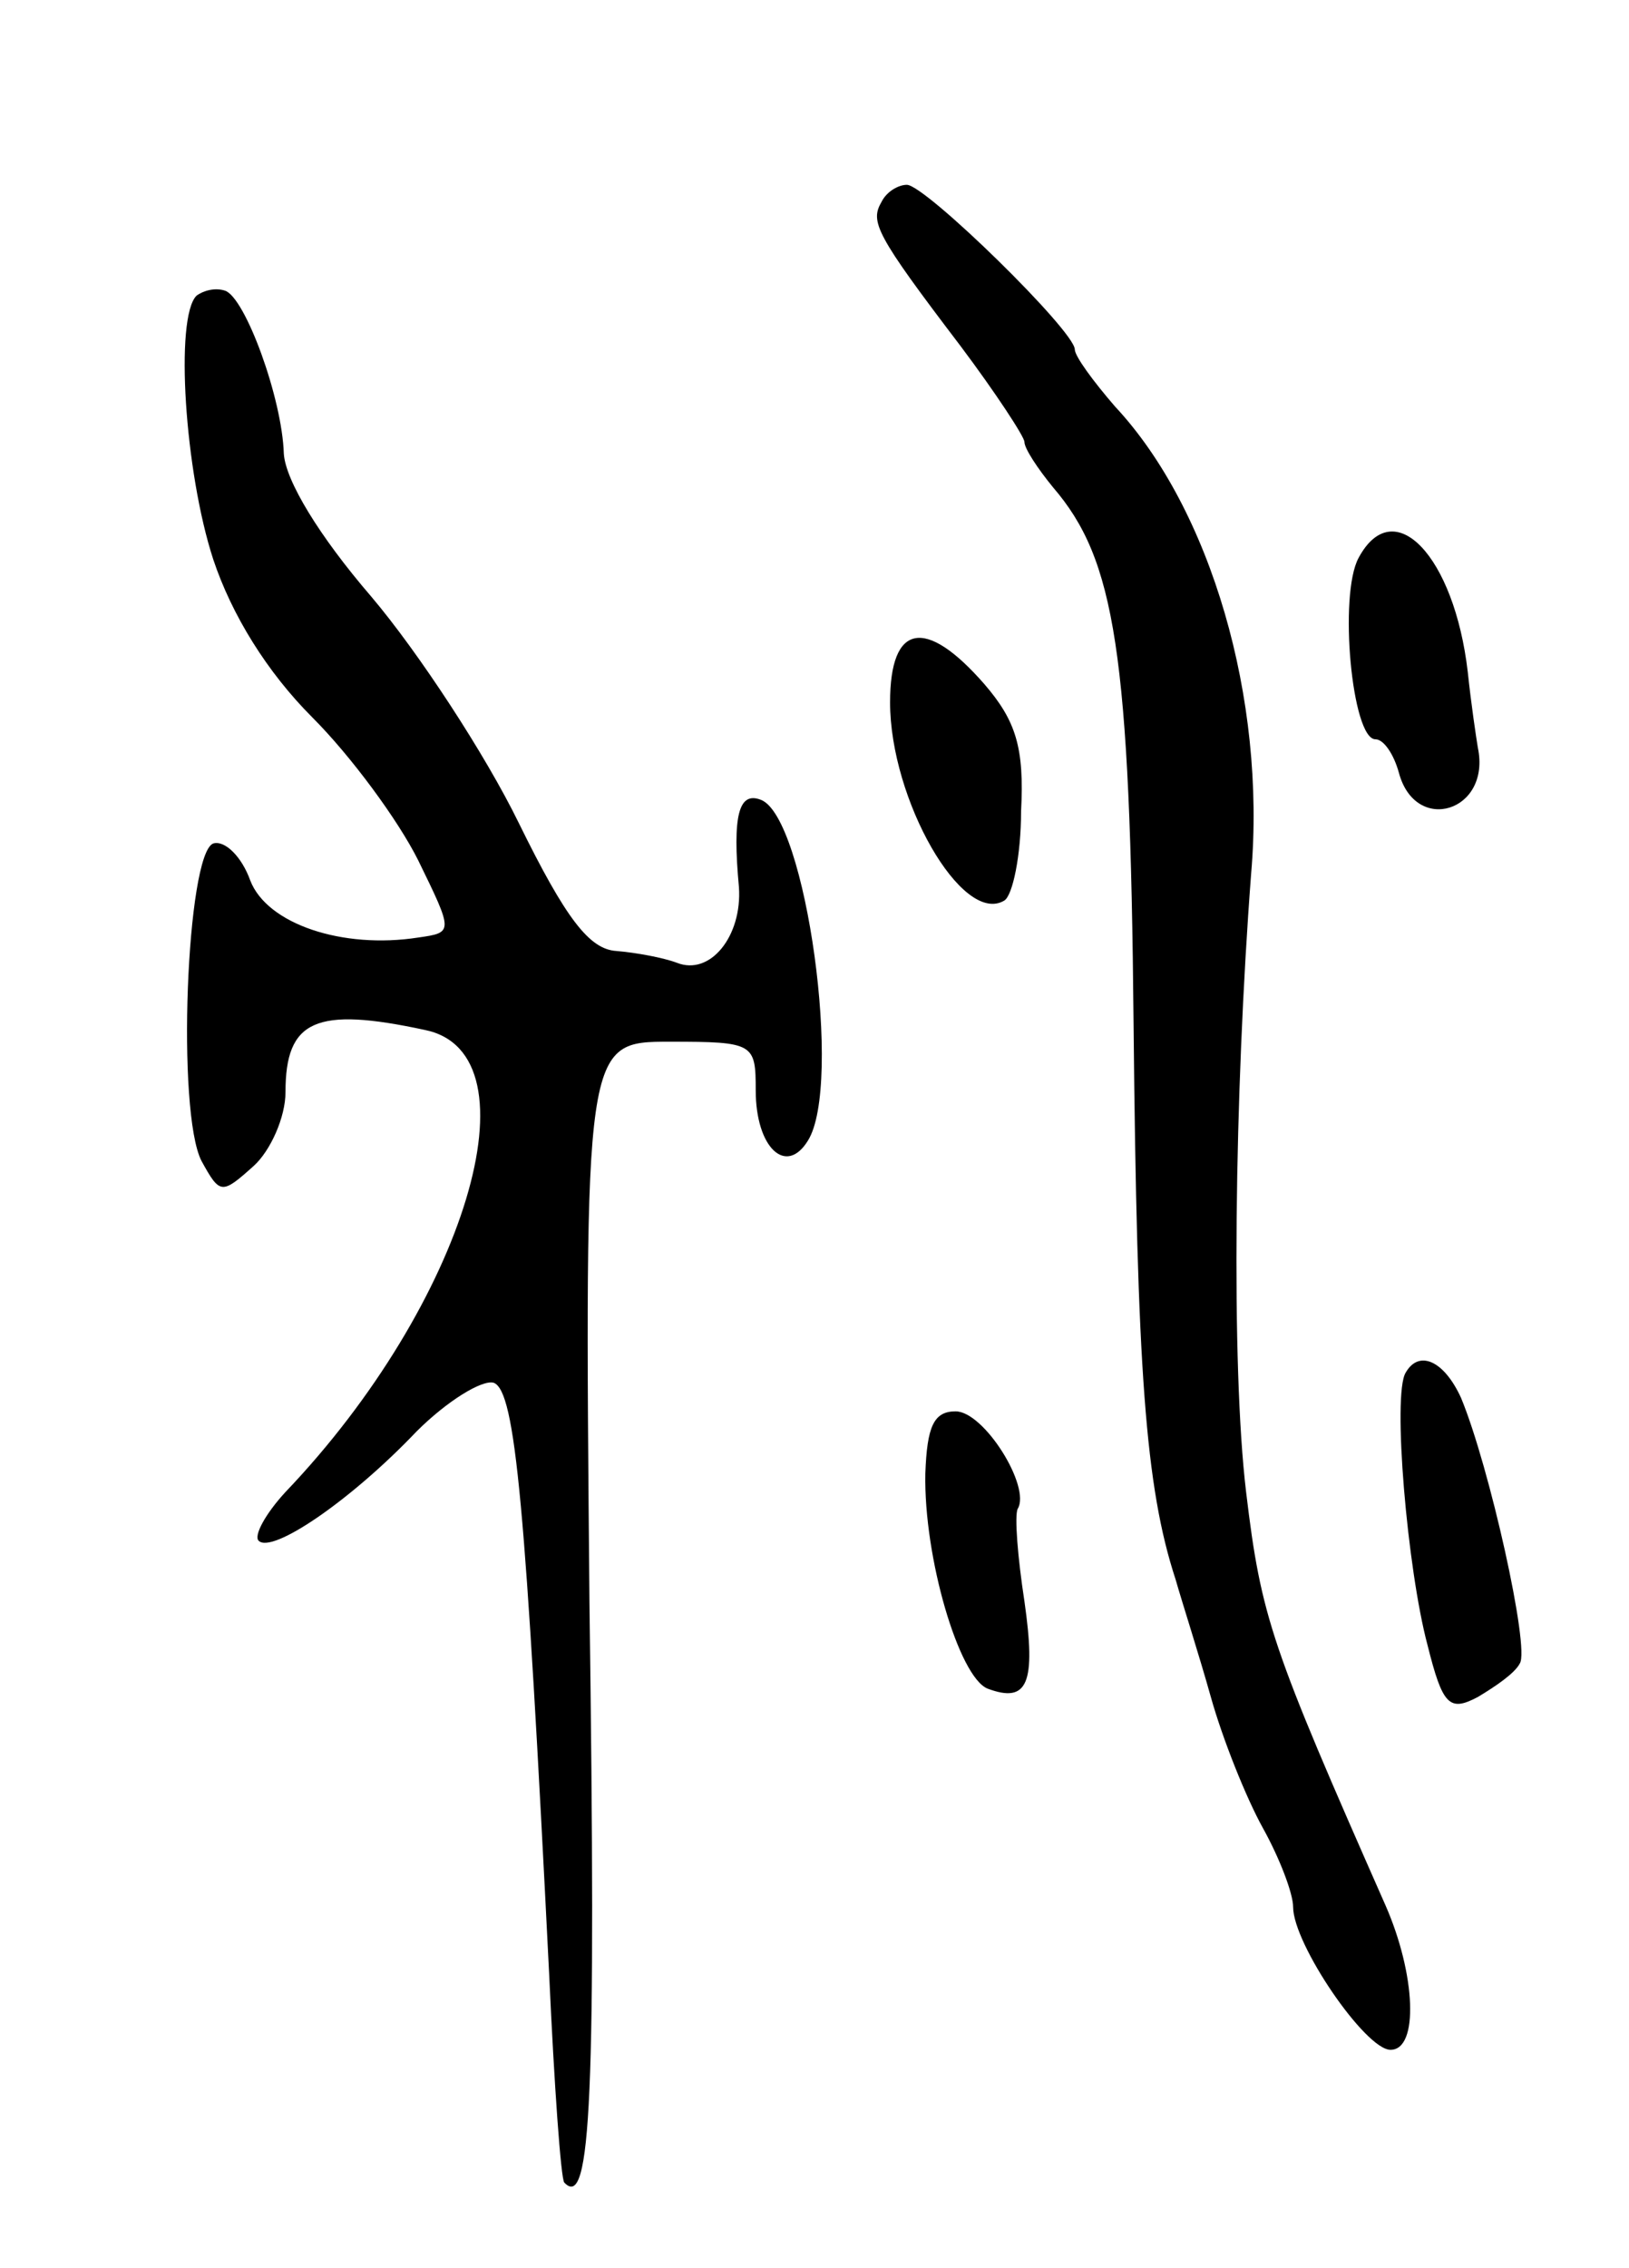 <svg version="1.0" xmlns="http://www.w3.org/2000/svg" width="97" height="135" viewBox="0 0 97 135" ><g transform="translate(0,135) scale(0.1,-0.1)" ><path d="M525 1230 c-7 -12 -4 -19 47 -86 21 -28 38 -54 38 -57 0 -4 8 -16 17 -27 37 -43 46 -98 48 -320 2 -205 7 -275 25 -330 4 -14 14 -45 21 -70 7 -25 21 -60 31 -78 10 -18 18 -39 18 -47 0 -22 43 -85 58 -85 17 0 15 45 -3 86 -68 154 -74 171 -83 246 -9 75 -7 237 3 368 9 104 -24 217 -81 278 -13 15 -24 30 -24 34 0 11 -89 98 -100 98 -5 0 -12 -4 -15 -10z"/><path d="M117 1174 c-13 -13 -7 -105 10 -157 11 -33 32 -67 59 -94 23 -23 51 -61 63 -85 21 -43 21 -43 0 -46 -45 -7 -90 8 -100 34 -5 14 -15 24 -22 22 -16 -6 -22 -160 -7 -189 11 -20 12 -20 31 -3 10 9 19 29 19 44 0 43 18 51 83 37 69 -14 24 -163 -83 -275 -12 -13 -19 -26 -16 -29 8 -8 55 24 94 65 18 18 39 31 46 29 13 -5 19 -73 33 -352 3 -66 7 -122 9 -124 16 -17 19 51 15 345 -3 334 -3 334 48 334 50 0 51 -1 51 -29 0 -34 18 -51 31 -30 21 33 -1 193 -28 203 -13 5 -17 -9 -13 -52 2 -29 -17 -53 -37 -45 -8 3 -24 6 -36 7 -16 1 -30 19 -58 76 -20 41 -60 102 -88 135 -31 36 -51 69 -52 85 -1 33 -23 93 -35 97 -6 2 -13 0 -17 -3z"/><path d="M809 1018 c-12 -22 -4 -108 10 -108 5 0 11 -9 14 -20 10 -37 55 -23 47 15 -1 6 -4 26 -6 45 -8 69 -44 107 -65 68z"/><path d="M530 932 c0 -58 43 -133 68 -118 5 3 10 27 10 53 2 38 -3 54 -22 76 -35 40 -56 36 -56 -11z"/><path d="M837 533 c-8 -13 1 -117 13 -162 9 -36 13 -40 30 -31 10 6 22 14 25 20 6 9 -18 117 -35 158 -10 22 -25 29 -33 15z"/><path d="M551 473 c-1 -50 20 -121 37 -128 24 -9 29 3 22 52 -4 26 -6 51 -4 55 8 13 -20 58 -37 58 -13 0 -17 -9 -18 -37z"/></g></svg> 
